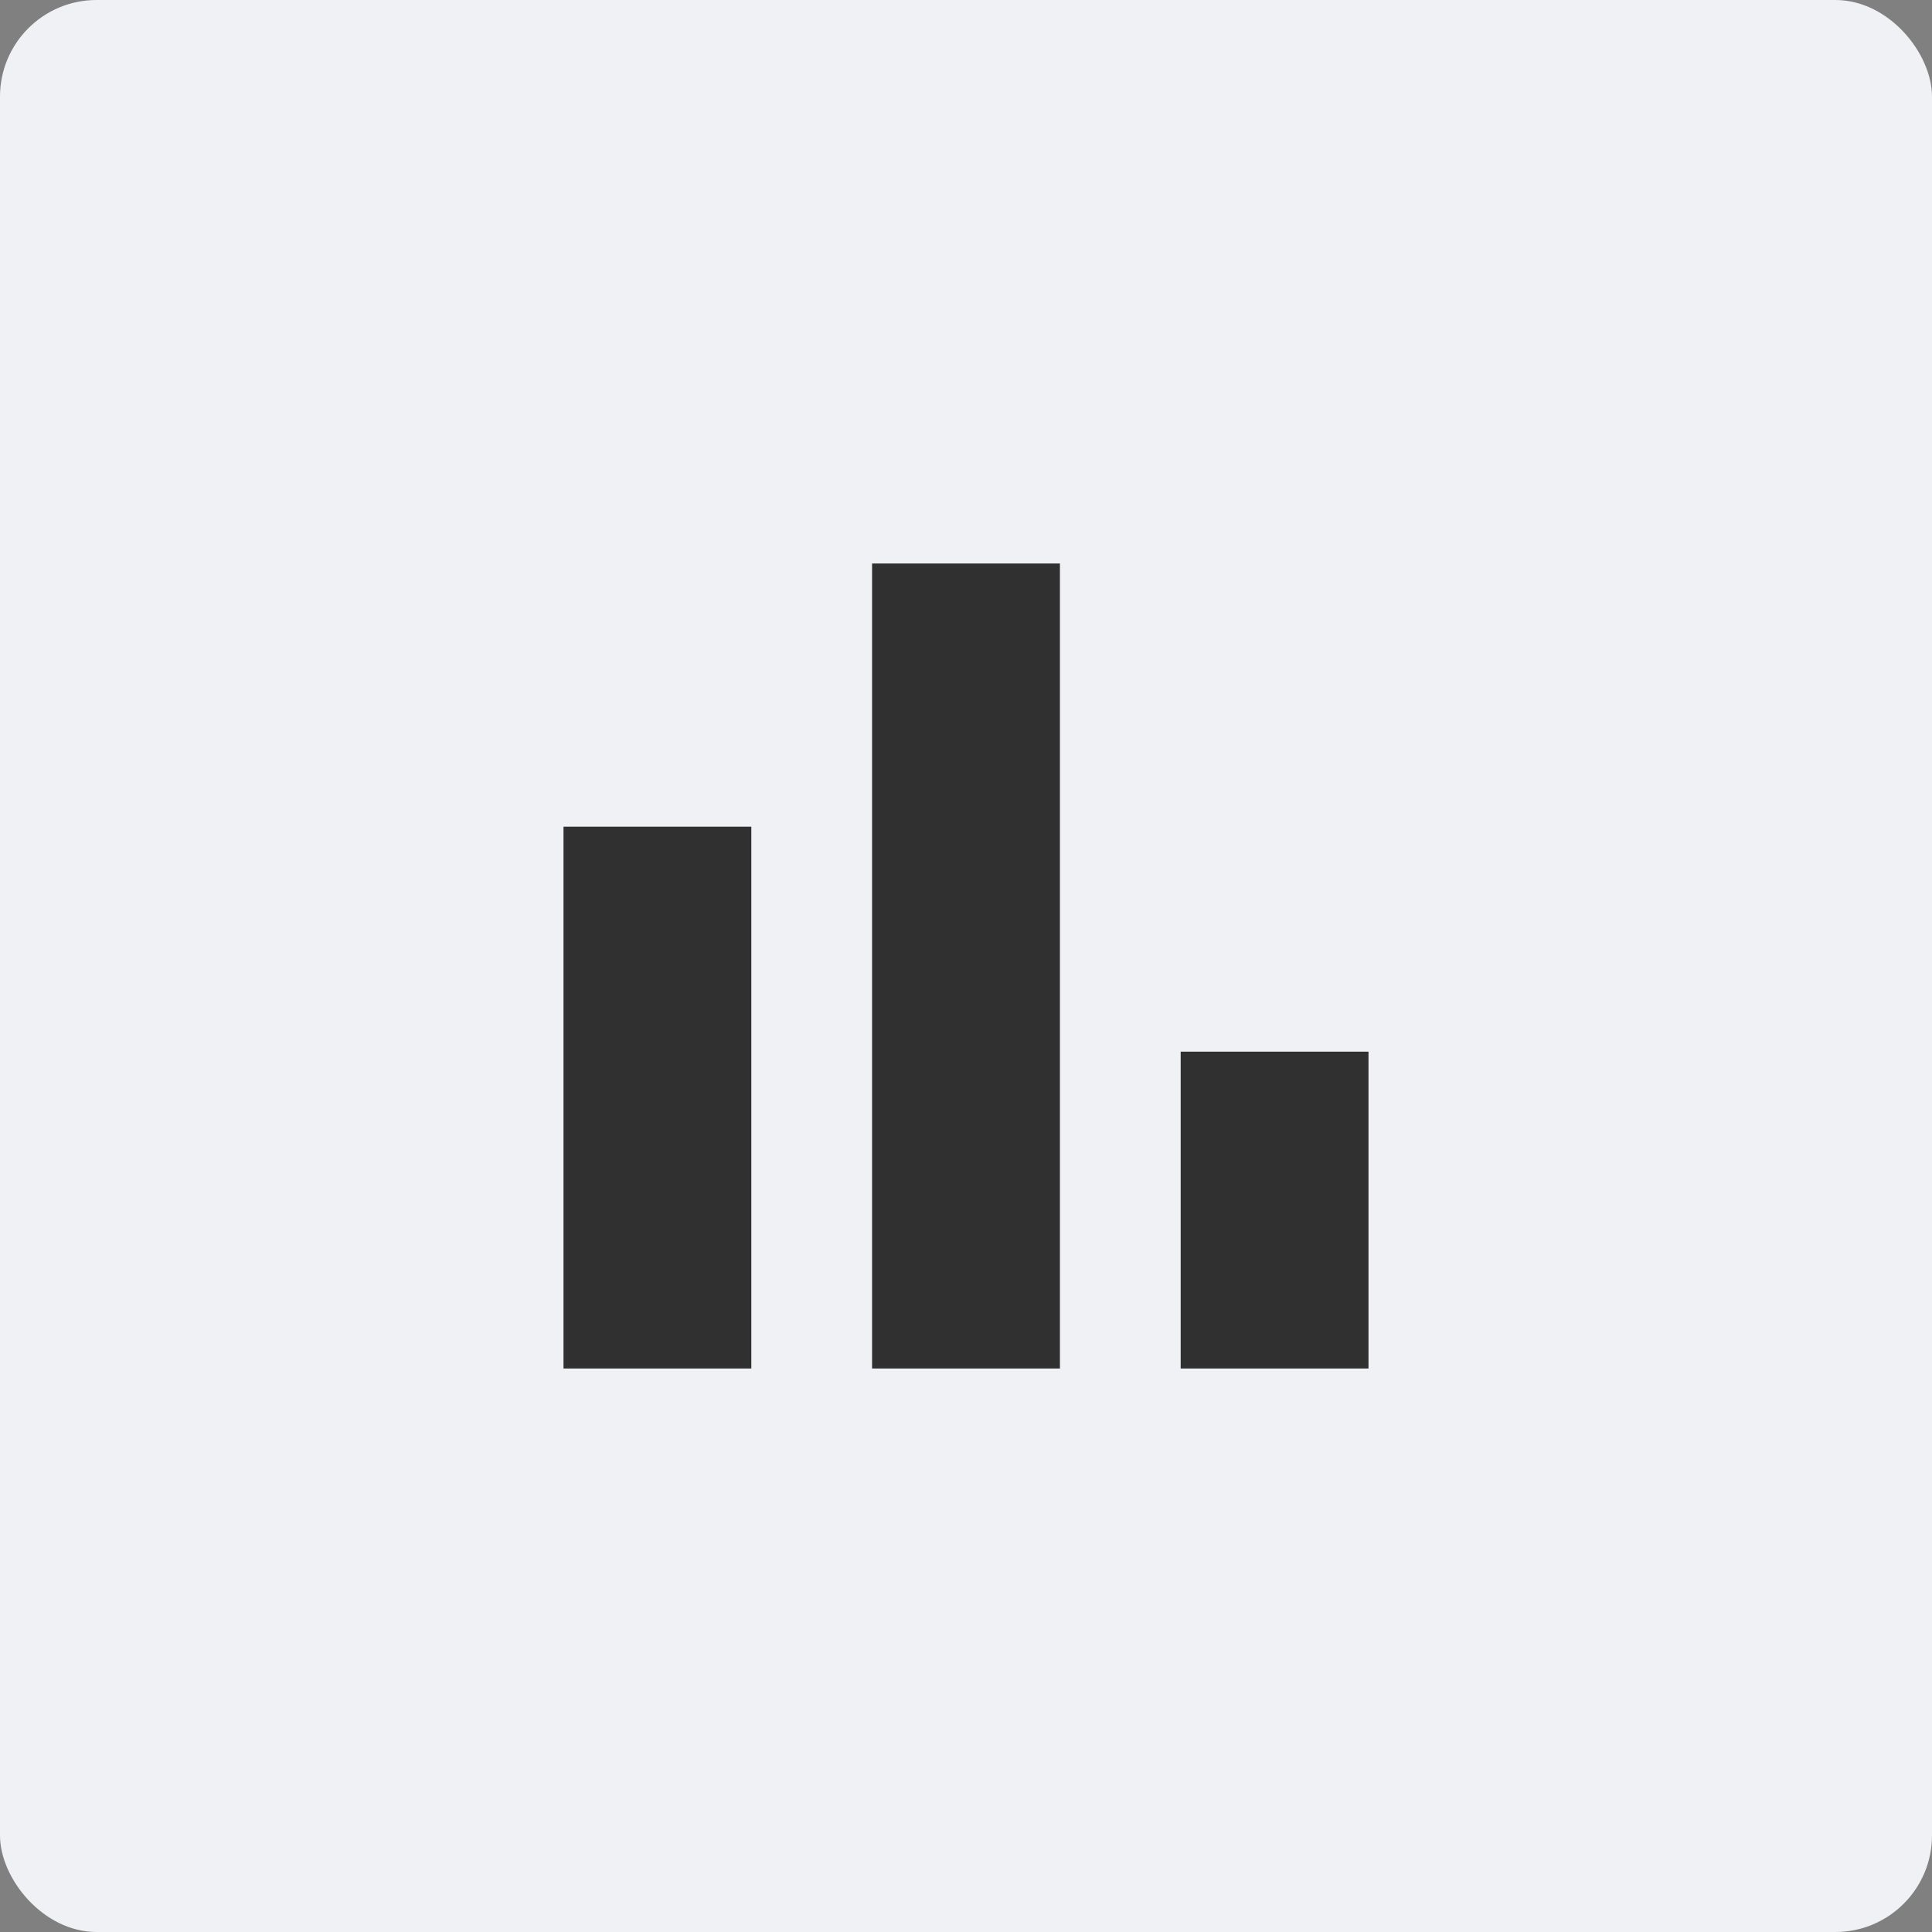<svg width="60" height="60" viewBox="0 0 60 60" fill="none" xmlns="http://www.w3.org/2000/svg">
<rect x="0" y="0" width="60" height="60" fill="#808080" stroke="none"/>
<rect width="60" height="60" rx="3" fill="#F0F1F4"/>
<rect x="10" y="10" width="40" height="40" rx="3" fill="#F0F1F4"/>
<path d="M36.667 42.5V32.66H42.5V42.5H36.667ZM27.083 42.5V17.5H32.917V42.5H27.083ZM17.5 42.5V25.673H23.333V42.5H17.5Z" fill="#303030"/>
</svg>
